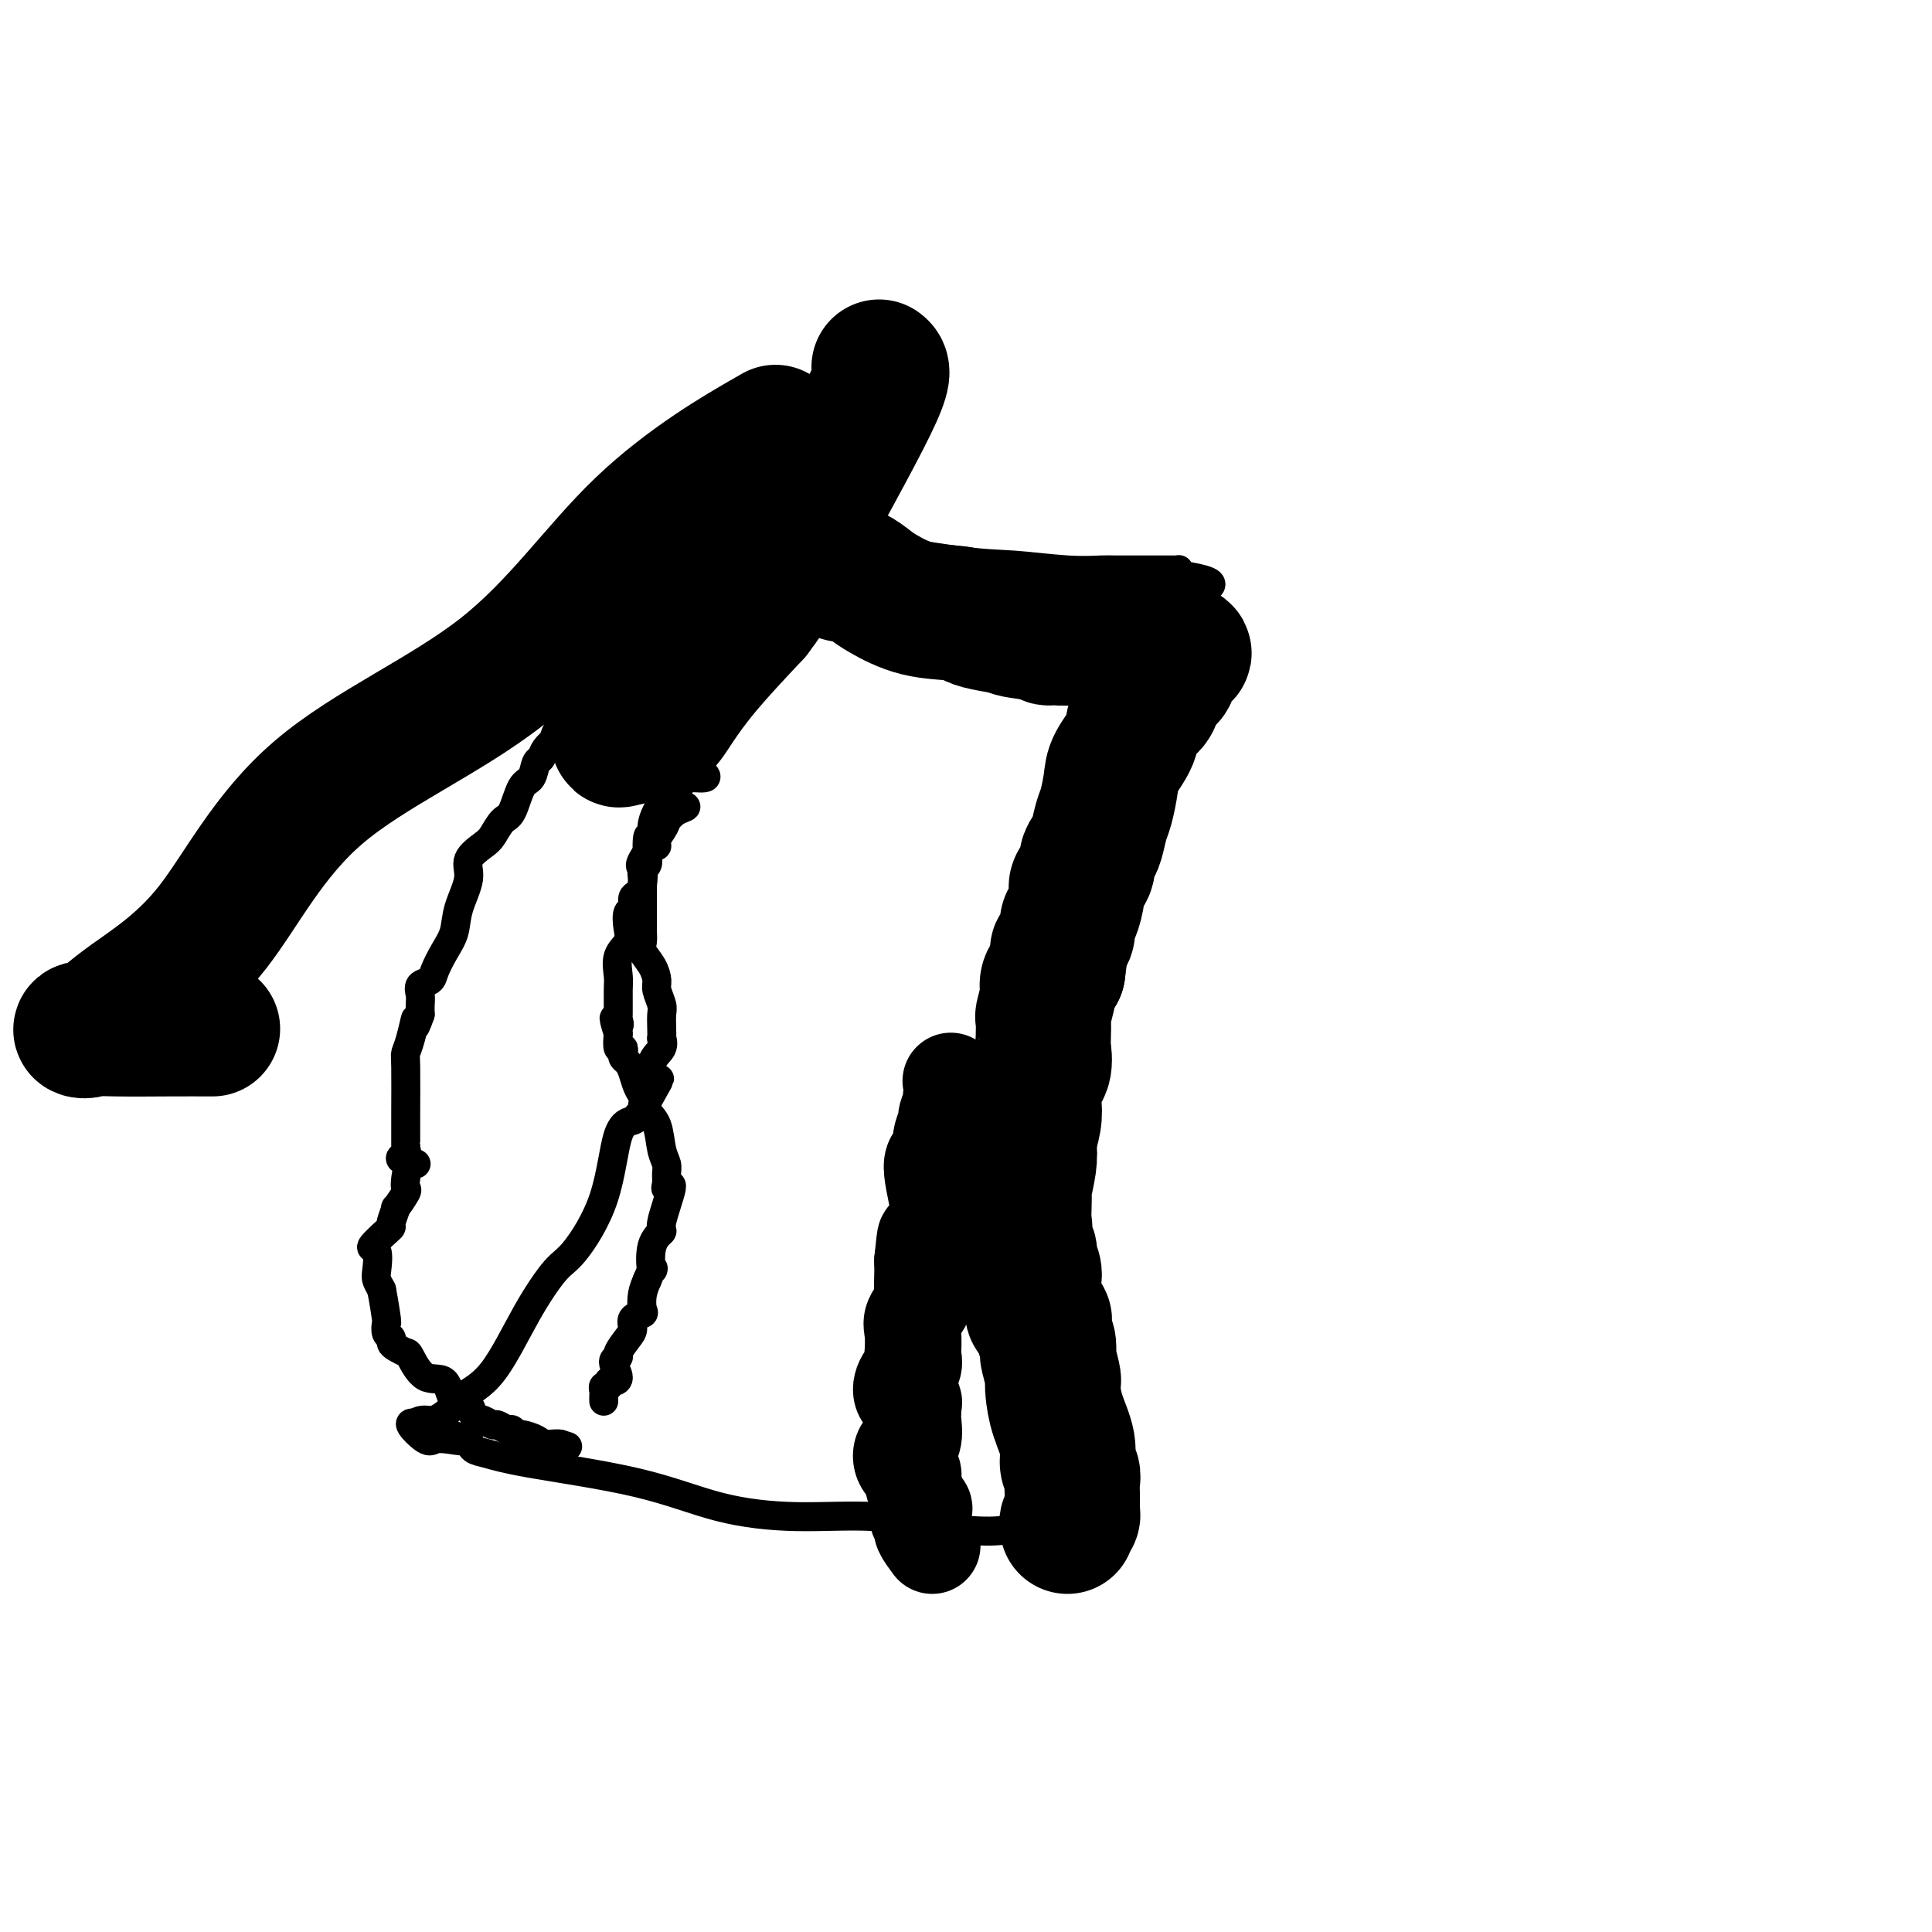 <svg viewBox='0 0 400 400' version='1.1' xmlns='http://www.w3.org/2000/svg' xmlns:xlink='http://www.w3.org/1999/xlink'><g fill='none' stroke='#000000' stroke-width='6' stroke-linecap='round' stroke-linejoin='round'><path d='M125,290c0.002,0.092 0.005,0.183 0,0c-0.005,-0.183 -0.016,-0.641 0,-1c0.016,-0.359 0.059,-0.618 0,-1c-0.059,-0.382 -0.221,-0.888 0,-1c0.221,-0.112 0.825,0.170 1,0c0.175,-0.170 -0.078,-0.791 0,-1c0.078,-0.209 0.489,-0.005 1,0c0.511,0.005 1.124,-0.191 1,-1c-0.124,-0.809 -0.985,-2.233 -1,-3c-0.015,-0.767 0.817,-0.878 1,-1c0.183,-0.122 -0.283,-0.257 0,-1c0.283,-0.743 1.316,-2.095 2,-3c0.684,-0.905 1.020,-1.362 1,-2c-0.020,-0.638 -0.395,-1.458 0,-2c0.395,-0.542 1.559,-0.805 2,-1c0.441,-0.195 0.157,-0.322 0,-1c-0.157,-0.678 -0.188,-1.908 0,-3c0.188,-1.092 0.594,-2.046 1,-3'/><path d='M134,265c1.654,-4.065 1.289,-1.729 1,-2c-0.289,-0.271 -0.502,-3.150 0,-5c0.502,-1.850 1.718,-2.670 2,-3c0.282,-0.330 -0.369,-0.172 0,-2c0.369,-1.828 1.760,-5.644 2,-7c0.240,-1.356 -0.671,-0.251 -1,0c-0.329,0.251 -0.076,-0.352 0,-1c0.076,-0.648 -0.025,-1.341 0,-2c0.025,-0.659 0.175,-1.283 0,-2c-0.175,-0.717 -0.677,-1.528 -1,-3c-0.323,-1.472 -0.468,-3.605 -1,-5c-0.532,-1.395 -1.452,-2.051 -2,-3c-0.548,-0.949 -0.725,-2.191 -1,-3c-0.275,-0.809 -0.648,-1.186 -1,-2c-0.352,-0.814 -0.682,-2.065 -1,-3c-0.318,-0.935 -0.625,-1.555 -1,-2c-0.375,-0.445 -0.819,-0.716 -1,-1c-0.181,-0.284 -0.100,-0.581 0,-1c0.100,-0.419 0.219,-0.959 0,-1c-0.219,-0.041 -0.777,0.417 -1,0c-0.223,-0.417 -0.112,-1.708 0,-3'/><path d='M128,214c-1.702,-5.340 -0.455,-2.689 0,-2c0.455,0.689 0.120,-0.585 0,-1c-0.120,-0.415 -0.025,0.027 0,-1c0.025,-1.027 -0.021,-3.523 0,-5c0.021,-1.477 0.110,-1.933 0,-3c-0.110,-1.067 -0.418,-2.743 0,-4c0.418,-1.257 1.561,-2.095 2,-3c0.439,-0.905 0.173,-1.877 0,-3c-0.173,-1.123 -0.253,-2.397 0,-3c0.253,-0.603 0.839,-0.537 1,-1c0.161,-0.463 -0.104,-1.457 0,-2c0.104,-0.543 0.578,-0.636 1,-1c0.422,-0.364 0.791,-1.000 1,-2c0.209,-1.000 0.257,-2.366 0,-3c-0.257,-0.634 -0.819,-0.538 0,-2c0.819,-1.462 3.020,-4.484 4,-6c0.980,-1.516 0.738,-1.528 1,-2c0.262,-0.472 1.028,-1.405 2,-2c0.972,-0.595 2.151,-0.854 2,-1c-0.151,-0.146 -1.631,-0.181 -2,-1c-0.369,-0.819 0.373,-2.422 1,-4c0.627,-1.578 1.140,-3.130 1,-4c-0.140,-0.870 -0.935,-1.058 -1,-2c-0.065,-0.942 0.598,-2.638 1,-4c0.402,-1.362 0.543,-2.389 1,-3c0.457,-0.611 1.228,-0.805 2,-1'/><path d='M145,148c2.885,-7.823 2.597,-6.879 3,-8c0.403,-1.121 1.496,-4.306 2,-6c0.504,-1.694 0.417,-1.897 1,-5c0.583,-3.103 1.835,-9.107 2,-12c0.165,-2.893 -0.758,-2.676 -1,-3c-0.242,-0.324 0.198,-1.188 0,-2c-0.198,-0.812 -1.033,-1.573 -1,-2c0.033,-0.427 0.933,-0.519 1,-1c0.067,-0.481 -0.700,-1.351 -1,-2c-0.300,-0.649 -0.133,-1.078 0,-2c0.133,-0.922 0.233,-2.336 0,-3c-0.233,-0.664 -0.799,-0.578 -1,-1c-0.201,-0.422 -0.038,-1.351 0,-2c0.038,-0.649 -0.048,-1.016 0,-2c0.048,-0.984 0.229,-2.583 0,-3c-0.229,-0.417 -0.869,0.349 -1,0c-0.131,-0.349 0.248,-1.814 0,-2c-0.248,-0.186 -1.124,0.907 -2,2'/><path d='M147,94c-0.572,1.389 -0.501,4.863 0,7c0.501,2.137 1.432,2.937 2,3c0.568,0.063 0.772,-0.611 3,1c2.228,1.611 6.479,5.506 8,7c1.521,1.494 0.314,0.587 0,0c-0.314,-0.587 0.267,-0.854 1,-1c0.733,-0.146 1.617,-0.172 2,0c0.383,0.172 0.263,0.543 1,1c0.737,0.457 2.330,1.002 4,1c1.670,-0.002 3.417,-0.551 9,0c5.583,0.551 15.002,2.200 21,3c5.998,0.800 8.574,0.750 12,1c3.426,0.250 7.701,0.799 11,1c3.299,0.201 5.622,0.054 7,0c1.378,-0.054 1.812,-0.014 3,0c1.188,0.014 3.129,0.004 4,0c0.871,-0.004 0.671,-0.001 1,0c0.329,0.001 1.188,0.000 2,0c0.812,-0.000 1.577,-0.001 2,0c0.423,0.001 0.506,0.003 1,0c0.494,-0.003 1.401,-0.011 2,0c0.599,0.011 0.892,0.041 1,0c0.108,-0.041 0.031,-0.155 0,0c-0.031,0.155 -0.015,0.577 0,1'/><path d='M244,119c13.059,1.937 3.707,3.279 0,4c-3.707,0.721 -1.768,0.822 -1,2c0.768,1.178 0.366,3.434 -1,8c-1.366,4.566 -3.697,11.442 -6,19c-2.303,7.558 -4.579,15.797 -6,21c-1.421,5.203 -1.989,7.371 -3,11c-1.011,3.629 -2.467,8.720 -3,13c-0.533,4.280 -0.143,7.750 0,11c0.143,3.250 0.039,6.279 0,9c-0.039,2.721 -0.014,5.133 0,7c0.014,1.867 0.018,3.187 0,5c-0.018,1.813 -0.057,4.117 0,6c0.057,1.883 0.212,3.345 0,5c-0.212,1.655 -0.789,3.505 -1,6c-0.211,2.495 -0.056,5.637 0,8c0.056,2.363 0.014,3.948 0,6c-0.014,2.052 0.000,4.570 0,7c-0.000,2.430 -0.015,4.772 0,7c0.015,2.228 0.059,4.342 0,7c-0.059,2.658 -0.222,5.860 0,8c0.222,2.140 0.830,3.218 1,4c0.170,0.782 -0.099,1.270 0,2c0.099,0.730 0.565,1.704 1,3c0.435,1.296 0.838,2.914 1,4c0.162,1.086 0.082,1.638 0,2c-0.082,0.362 -0.166,0.532 0,1c0.166,0.468 0.583,1.234 1,2'/><path d='M227,307c0.560,3.111 -0.040,1.888 0,2c0.040,0.112 0.719,1.558 1,2c0.281,0.442 0.162,-0.121 0,0c-0.162,0.121 -0.369,0.925 0,1c0.369,0.075 1.314,-0.578 1,0c-0.314,0.578 -1.888,2.388 -3,3c-1.112,0.612 -1.763,0.027 -4,0c-2.237,-0.027 -6.061,0.505 -9,1c-2.939,0.495 -4.993,0.952 -8,1c-3.007,0.048 -6.968,-0.314 -11,-1c-4.032,-0.686 -8.135,-1.696 -13,-2c-4.865,-0.304 -10.493,0.097 -16,0c-5.507,-0.097 -10.894,-0.694 -16,-2c-5.106,-1.306 -9.932,-3.322 -17,-5c-7.068,-1.678 -16.379,-3.017 -22,-4c-5.621,-0.983 -7.552,-1.611 -9,-2c-1.448,-0.389 -2.414,-0.540 -3,-1c-0.586,-0.460 -0.793,-1.230 -1,-2'/><path d='M97,298c-8.420,-2.169 -3.470,-0.592 -2,0c1.470,0.592 -0.540,0.200 -2,0c-1.460,-0.200 -2.371,-0.208 -3,0c-0.629,0.208 -0.977,0.633 -2,0c-1.023,-0.633 -2.721,-2.324 -3,-3c-0.279,-0.676 0.860,-0.338 2,0'/><path d='M87,295c-1.401,-0.713 0.097,-0.995 1,-1c0.903,-0.005 1.212,0.267 2,0c0.788,-0.267 2.056,-1.073 3,-2c0.944,-0.927 1.565,-1.975 3,-3c1.435,-1.025 3.683,-2.027 6,-5c2.317,-2.973 4.702,-7.917 7,-12c2.298,-4.083 4.507,-7.303 6,-9c1.493,-1.697 2.269,-1.869 4,-4c1.731,-2.131 4.415,-6.220 6,-11c1.585,-4.780 2.070,-10.250 3,-13c0.930,-2.750 2.304,-2.778 3,-3c0.696,-0.222 0.712,-0.637 1,-1c0.288,-0.363 0.847,-0.675 1,-1c0.153,-0.325 -0.099,-0.664 0,-1c0.099,-0.336 0.550,-0.668 1,-1'/><path d='M134,228c4.969,-8.770 1.392,-2.695 0,-1c-1.392,1.695 -0.597,-0.990 0,-2c0.597,-1.010 0.997,-0.346 1,-1c0.003,-0.654 -0.391,-2.625 0,-4c0.391,-1.375 1.569,-2.154 2,-3c0.431,-0.846 0.117,-1.759 0,-2c-0.117,-0.241 -0.035,0.188 0,0c0.035,-0.188 0.024,-0.994 0,-2c-0.024,-1.006 -0.061,-2.212 0,-3c0.061,-0.788 0.219,-1.160 0,-2c-0.219,-0.840 -0.815,-2.150 -1,-3c-0.185,-0.850 0.041,-1.241 0,-2c-0.041,-0.759 -0.351,-1.887 -1,-3c-0.649,-1.113 -1.638,-2.212 -2,-3c-0.362,-0.788 -0.097,-1.266 0,-2c0.097,-0.734 0.026,-1.723 0,-2c-0.026,-0.277 -0.007,0.159 0,0c0.007,-0.159 0.002,-0.911 0,-1c-0.002,-0.089 -0.001,0.485 0,0c0.001,-0.485 0.000,-2.031 0,-3c-0.000,-0.969 -0.001,-1.363 0,-2c0.001,-0.637 0.004,-1.518 0,-2c-0.004,-0.482 -0.015,-0.566 0,-1c0.015,-0.434 0.056,-1.220 0,-2c-0.056,-0.780 -0.207,-1.556 0,-2c0.207,-0.444 0.774,-0.555 1,-1c0.226,-0.445 0.113,-1.222 0,-2'/><path d='M134,177c-0.215,-6.629 0.749,-3.201 1,-2c0.251,1.201 -0.209,0.175 0,0c0.209,-0.175 1.087,0.500 1,0c-0.087,-0.500 -1.140,-2.174 -1,-4c0.140,-1.826 1.471,-3.804 2,-5c0.529,-1.196 0.255,-1.609 0,-2c-0.255,-0.391 -0.491,-0.761 0,-2c0.491,-1.239 1.709,-3.347 3,-4c1.291,-0.653 2.656,0.149 4,1c1.344,0.851 2.666,1.750 2,2c-0.666,0.250 -3.321,-0.150 -5,0c-1.679,0.150 -2.381,0.849 -3,1c-0.619,0.151 -1.154,-0.246 -1,-1c0.154,-0.754 0.998,-1.865 2,-3c1.002,-1.135 2.162,-2.293 3,-3c0.838,-0.707 1.355,-0.961 2,-2c0.645,-1.039 1.417,-2.862 2,-4c0.583,-1.138 0.978,-1.589 1,-2c0.022,-0.411 -0.330,-0.782 0,-1c0.330,-0.218 1.341,-0.285 2,-1c0.659,-0.715 0.964,-2.079 1,-3c0.036,-0.921 -0.198,-1.399 0,-2c0.198,-0.601 0.826,-1.324 1,-2c0.174,-0.676 -0.108,-1.306 0,-2c0.108,-0.694 0.606,-1.454 1,-3c0.394,-1.546 0.683,-3.878 1,-5c0.317,-1.122 0.662,-1.035 1,-1c0.338,0.035 0.669,0.017 1,0'/><path d='M155,127c2.619,-5.988 0.667,-3.458 0,-2c-0.667,1.458 -0.048,1.845 0,2c0.048,0.155 -0.476,0.077 -1,0'/><path d='M151,105c-1.941,0.008 -3.882,0.017 -5,0c-1.118,-0.017 -1.412,-0.058 -2,0c-0.588,0.058 -1.471,0.217 -2,0c-0.529,-0.217 -0.704,-0.810 -1,-1c-0.296,-0.190 -0.714,0.021 -1,0c-0.286,-0.021 -0.442,-0.275 -1,0c-0.558,0.275 -1.520,1.079 -2,1c-0.480,-0.079 -0.480,-1.040 -1,-1c-0.520,0.040 -1.562,1.080 -2,2c-0.438,0.920 -0.272,1.721 -1,3c-0.728,1.279 -2.350,3.037 -3,4c-0.650,0.963 -0.329,1.132 0,3c0.329,1.868 0.664,5.434 1,9'/><path d='M131,125c0.047,2.078 -0.334,1.273 -1,2c-0.666,0.727 -1.616,2.987 -2,4c-0.384,1.013 -0.202,0.778 0,1c0.202,0.222 0.426,0.902 -1,3c-1.426,2.098 -4.500,5.613 -7,9c-2.500,3.387 -4.424,6.646 -5,8c-0.576,1.354 0.197,0.804 0,1c-0.197,0.196 -1.365,1.137 -2,2c-0.635,0.863 -0.736,1.646 -1,2c-0.264,0.354 -0.689,0.278 -1,1c-0.311,0.722 -0.506,2.242 -1,3c-0.494,0.758 -1.285,0.755 -2,2c-0.715,1.245 -1.352,3.740 -2,5c-0.648,1.260 -1.306,1.286 -2,2c-0.694,0.714 -1.422,2.115 -2,3c-0.578,0.885 -1.005,1.254 -2,2c-0.995,0.746 -2.560,1.868 -3,3c-0.440,1.132 0.243,2.274 0,4c-0.243,1.726 -1.412,4.035 -2,6c-0.588,1.965 -0.596,3.586 -1,5c-0.404,1.414 -1.204,2.619 -2,4c-0.796,1.381 -1.586,2.936 -2,4c-0.414,1.064 -0.451,1.636 -1,2c-0.549,0.364 -1.611,0.520 -2,1c-0.389,0.480 -0.105,1.283 0,2c0.105,0.717 0.030,1.348 0,2c-0.030,0.652 -0.015,1.326 0,2'/><path d='M87,210c-1.729,4.980 -1.052,1.429 -1,1c0.052,-0.429 -0.522,2.264 -1,4c-0.478,1.736 -0.860,2.514 -1,3c-0.140,0.486 -0.037,0.681 0,3c0.037,2.319 0.010,6.764 0,9c-0.010,2.236 -0.003,2.263 0,3c0.003,0.737 0.000,2.182 0,3c-0.000,0.818 0.002,1.007 0,1c-0.002,-0.007 -0.007,-0.209 0,0c0.007,0.209 0.028,0.831 0,1c-0.028,0.169 -0.105,-0.115 0,0c0.105,0.115 0.392,0.629 0,1c-0.392,0.371 -1.465,0.601 -1,1c0.465,0.399 2.466,0.969 3,1c0.534,0.031 -0.401,-0.477 -1,0c-0.599,0.477 -0.863,1.939 -1,3c-0.137,1.061 -0.146,1.720 0,2c0.146,0.280 0.446,0.180 0,1c-0.446,0.820 -1.637,2.560 -2,3c-0.363,0.440 0.101,-0.421 0,0c-0.101,0.421 -0.766,2.123 -1,3c-0.234,0.877 -0.038,0.928 0,1c0.038,0.072 -0.082,0.165 -1,1c-0.918,0.835 -2.636,2.412 -3,3c-0.364,0.588 0.624,0.189 1,1c0.376,0.811 0.140,2.834 0,4c-0.140,1.166 -0.183,1.476 0,2c0.183,0.524 0.591,1.262 1,2'/><path d='M79,267c0.531,2.720 0.860,5.019 1,6c0.140,0.981 0.092,0.644 0,1c-0.092,0.356 -0.228,1.406 0,2c0.228,0.594 0.819,0.733 1,1c0.181,0.267 -0.049,0.661 0,1c0.049,0.339 0.377,0.623 1,1c0.623,0.377 1.541,0.848 2,1c0.459,0.152 0.459,-0.014 1,1c0.541,1.014 1.622,3.207 3,4c1.378,0.793 3.055,0.187 4,1c0.945,0.813 1.160,3.045 2,4c0.840,0.955 2.304,0.633 3,1c0.696,0.367 0.624,1.423 1,2c0.376,0.577 1.200,0.675 2,1c0.800,0.325 1.577,0.876 2,1c0.423,0.124 0.493,-0.178 1,0c0.507,0.178 1.452,0.835 2,1c0.548,0.165 0.697,-0.162 1,0c0.303,0.162 0.758,0.813 1,1c0.242,0.187 0.271,-0.089 1,0c0.729,0.089 2.157,0.543 3,1c0.843,0.457 1.102,0.916 2,1c0.898,0.084 2.434,-0.208 3,0c0.566,0.208 0.162,0.917 0,1c-0.162,0.083 -0.081,-0.458 0,-1'/><path d='M116,299c2.667,0.833 1.333,0.417 0,0'/></g>
<g fill='none' stroke='#000000' stroke-width='20' stroke-linecap='round' stroke-linejoin='round'><path d='M193,320c-0.848,-1.147 -1.696,-2.295 -2,-3c-0.304,-0.705 -0.064,-0.968 0,-1c0.064,-0.032 -0.047,0.168 0,0c0.047,-0.168 0.253,-0.703 0,-1c-0.253,-0.297 -0.966,-0.355 -1,-1c-0.034,-0.645 0.611,-1.876 1,-2c0.389,-0.124 0.523,0.860 0,0c-0.523,-0.860 -1.702,-3.565 -2,-5c-0.298,-1.435 0.284,-1.600 0,-2c-0.284,-0.400 -1.435,-1.035 -2,-2c-0.565,-0.965 -0.544,-2.262 0,-3c0.544,-0.738 1.609,-0.919 2,-2c0.391,-1.081 0.107,-3.064 0,-4c-0.107,-0.936 -0.036,-0.827 0,-1c0.036,-0.173 0.036,-0.630 0,-1c-0.036,-0.370 -0.107,-0.655 0,-1c0.107,-0.345 0.393,-0.751 0,-1c-0.393,-0.249 -1.464,-0.340 -2,-1c-0.536,-0.660 -0.535,-1.888 0,-3c0.535,-1.112 1.606,-2.107 2,-3c0.394,-0.893 0.113,-1.686 0,-2c-0.113,-0.314 -0.059,-0.151 0,-1c0.059,-0.849 0.121,-2.710 0,-4c-0.121,-1.290 -0.425,-2.009 0,-3c0.425,-0.991 1.578,-2.255 2,-3c0.422,-0.745 0.113,-0.973 0,-2c-0.113,-1.027 -0.030,-2.853 0,-4c0.030,-1.147 0.009,-1.613 0,-2c-0.009,-0.387 -0.004,-0.693 0,-1'/><path d='M191,261c0.724,-7.230 0.535,-4.306 1,-4c0.465,0.306 1.583,-2.006 2,-3c0.417,-0.994 0.133,-0.671 0,-1c-0.133,-0.329 -0.116,-1.310 0,-2c0.116,-0.690 0.331,-1.090 0,-3c-0.331,-1.910 -1.209,-5.332 -1,-7c0.209,-1.668 1.505,-1.583 2,-2c0.495,-0.417 0.189,-1.338 0,-2c-0.189,-0.662 -0.262,-1.067 0,-2c0.262,-0.933 0.860,-2.395 1,-3c0.140,-0.605 -0.176,-0.351 0,-1c0.176,-0.649 0.846,-2.199 1,-3c0.154,-0.801 -0.206,-0.854 0,-1c0.206,-0.146 0.979,-0.385 1,-1c0.021,-0.615 -0.708,-1.604 -1,-2c-0.292,-0.396 -0.146,-0.198 0,0'/></g>
<g fill='none' stroke='#000000' stroke-width='28' stroke-linecap='round' stroke-linejoin='round'><path d='M221,316c-0.113,-0.336 -0.227,-0.671 0,-1c0.227,-0.329 0.793,-0.651 1,-1c0.207,-0.349 0.055,-0.726 0,-1c-0.055,-0.274 -0.014,-0.444 0,-1c0.014,-0.556 -0.001,-1.499 0,-2c0.001,-0.501 0.016,-0.561 0,-1c-0.016,-0.439 -0.063,-1.256 0,-2c0.063,-0.744 0.238,-1.414 0,-2c-0.238,-0.586 -0.887,-1.089 -1,-2c-0.113,-0.911 0.310,-2.230 0,-4c-0.310,-1.770 -1.355,-3.991 -2,-6c-0.645,-2.009 -0.891,-3.805 -1,-5c-0.109,-1.195 -0.081,-1.790 0,-2c0.081,-0.210 0.214,-0.034 0,-1c-0.214,-0.966 -0.776,-3.075 -1,-4c-0.224,-0.925 -0.111,-0.668 0,-1c0.111,-0.332 0.218,-1.254 0,-2c-0.218,-0.746 -0.763,-1.316 -1,-2c-0.237,-0.684 -0.167,-1.482 0,-2c0.167,-0.518 0.429,-0.755 0,-1c-0.429,-0.245 -1.551,-0.499 -2,-1c-0.449,-0.501 -0.224,-1.251 0,-2'/><path d='M214,270c-1.084,-4.983 -0.295,-2.939 0,-2c0.295,0.939 0.095,0.775 0,0c-0.095,-0.775 -0.087,-2.161 0,-3c0.087,-0.839 0.251,-1.131 0,-2c-0.251,-0.869 -0.919,-2.315 -1,-3c-0.081,-0.685 0.423,-0.608 0,-1c-0.423,-0.392 -1.773,-1.251 -2,-2c-0.227,-0.749 0.670,-1.387 1,-2c0.330,-0.613 0.092,-1.200 0,-2c-0.092,-0.800 -0.038,-1.814 0,-3c0.038,-1.186 0.062,-2.543 0,-3c-0.062,-0.457 -0.209,-0.015 0,-1c0.209,-0.985 0.775,-3.396 1,-5c0.225,-1.604 0.111,-2.401 0,-3c-0.111,-0.599 -0.218,-1.002 0,-2c0.218,-0.998 0.762,-2.593 1,-4c0.238,-1.407 0.169,-2.625 0,-4c-0.169,-1.375 -0.437,-2.905 0,-4c0.437,-1.095 1.580,-1.754 2,-3c0.420,-1.246 0.116,-3.081 0,-4c-0.116,-0.919 -0.045,-0.924 0,-2c0.045,-1.076 0.063,-3.222 0,-4c-0.063,-0.778 -0.208,-0.186 0,-1c0.208,-0.814 0.767,-3.033 1,-4c0.233,-0.967 0.140,-0.684 0,-1c-0.140,-0.316 -0.326,-1.233 0,-2c0.326,-0.767 1.163,-1.383 2,-2'/><path d='M219,201c1.234,-8.988 0.321,-3.458 0,-2c-0.321,1.458 -0.048,-1.157 0,-2c0.048,-0.843 -0.128,0.086 0,0c0.128,-0.086 0.560,-1.185 1,-2c0.440,-0.815 0.886,-1.344 1,-2c0.114,-0.656 -0.105,-1.439 0,-2c0.105,-0.561 0.535,-0.898 1,-2c0.465,-1.102 0.965,-2.967 1,-4c0.035,-1.033 -0.394,-1.233 0,-2c0.394,-0.767 1.611,-2.099 2,-3c0.389,-0.901 -0.051,-1.369 0,-2c0.051,-0.631 0.592,-1.425 1,-2c0.408,-0.575 0.685,-0.932 1,-2c0.315,-1.068 0.670,-2.848 1,-4c0.330,-1.152 0.636,-1.676 1,-3c0.364,-1.324 0.788,-3.447 1,-5c0.212,-1.553 0.214,-2.537 1,-4c0.786,-1.463 2.357,-3.404 3,-5c0.643,-1.596 0.358,-2.847 1,-4c0.642,-1.153 2.211,-2.207 3,-3c0.789,-0.793 0.799,-1.326 1,-2c0.201,-0.674 0.593,-1.489 1,-2c0.407,-0.511 0.831,-0.717 1,-1c0.169,-0.283 0.085,-0.641 0,-1'/><path d='M241,140c1.799,-2.693 1.295,-0.424 1,0c-0.295,0.424 -0.383,-0.997 0,-2c0.383,-1.003 1.236,-1.587 2,-2c0.764,-0.413 1.438,-0.654 1,-1c-0.438,-0.346 -1.987,-0.796 -3,-1c-1.013,-0.204 -1.488,-0.160 -2,0c-0.512,0.160 -1.059,0.436 -1,0c0.059,-0.436 0.726,-1.586 0,-2c-0.726,-0.414 -2.843,-0.093 -4,0c-1.157,0.093 -1.354,-0.042 -2,0c-0.646,0.042 -1.742,0.261 -3,0c-1.258,-0.261 -2.679,-1.002 -4,-1c-1.321,0.002 -2.542,0.746 -4,1c-1.458,0.254 -3.154,0.016 -4,0c-0.846,-0.016 -0.843,0.188 -1,0c-0.157,-0.188 -0.473,-0.768 -1,-1c-0.527,-0.232 -1.263,-0.116 -2,0'/><path d='M214,131c-5.204,-0.642 -4.213,-0.748 -5,-1c-0.787,-0.252 -3.352,-0.652 -5,-1c-1.648,-0.348 -2.380,-0.645 -3,-1c-0.620,-0.355 -1.129,-0.768 -3,-1c-1.871,-0.232 -5.106,-0.282 -8,-1c-2.894,-0.718 -5.449,-2.103 -7,-3c-1.551,-0.897 -2.100,-1.306 -3,-2c-0.900,-0.694 -2.151,-1.672 -3,-2c-0.849,-0.328 -1.297,-0.005 -2,0c-0.703,0.005 -1.661,-0.310 -2,-1c-0.339,-0.690 -0.059,-1.757 -1,-2c-0.941,-0.243 -3.105,0.338 -4,0c-0.895,-0.338 -0.523,-1.596 -1,-2c-0.477,-0.404 -1.803,0.045 -3,0c-1.197,-0.045 -2.265,-0.585 -3,-1c-0.735,-0.415 -1.136,-0.703 -2,-1c-0.864,-0.297 -2.190,-0.601 -3,-1c-0.810,-0.399 -1.105,-0.893 -2,-1c-0.895,-0.107 -2.392,0.173 -3,0c-0.608,-0.173 -0.328,-0.799 -1,-1c-0.672,-0.201 -2.296,0.023 -3,0c-0.704,-0.023 -0.487,-0.292 -1,0c-0.513,0.292 -1.757,1.146 -3,2'/><path d='M143,111c-2.248,0.421 -1.369,1.474 -2,3c-0.631,1.526 -2.771,3.525 -4,4c-1.229,0.475 -1.548,-0.574 -3,3c-1.452,3.574 -4.036,11.772 -5,15c-0.964,3.228 -0.307,1.486 0,1c0.307,-0.486 0.264,0.284 0,1c-0.264,0.716 -0.749,1.376 -1,2c-0.251,0.624 -0.267,1.210 0,2c0.267,0.790 0.818,1.785 1,3c0.182,1.215 -0.003,2.652 0,4c0.003,1.348 0.194,2.607 0,3c-0.194,0.393 -0.775,-0.082 -1,0c-0.225,0.082 -0.095,0.720 0,1c0.095,0.280 0.156,0.201 1,0c0.844,-0.201 2.472,-0.523 4,-1c1.528,-0.477 2.956,-1.107 4,-2c1.044,-0.893 1.704,-2.048 3,-4c1.296,-1.952 3.227,-4.701 6,-8c2.773,-3.299 6.386,-7.150 10,-11'/><path d='M156,127c4.107,-5.381 4.875,-7.333 9,-15c4.125,-7.667 11.607,-21.048 15,-28c3.393,-6.952 2.696,-7.476 2,-8'/><path d='M158,91c2.221,-1.278 4.442,-2.556 0,0c-4.442,2.556 -15.547,8.948 -25,18c-9.453,9.052 -17.252,20.766 -29,30c-11.748,9.234 -27.443,15.987 -38,25c-10.557,9.013 -15.974,20.286 -22,28c-6.026,7.714 -12.660,11.871 -17,15c-4.340,3.129 -6.387,5.231 -8,6c-1.613,0.769 -2.793,0.206 -2,0c0.793,-0.206 3.560,-0.056 7,0c3.440,0.056 7.554,0.016 11,0c3.446,-0.016 6.223,-0.008 9,0'/></g>
</svg>